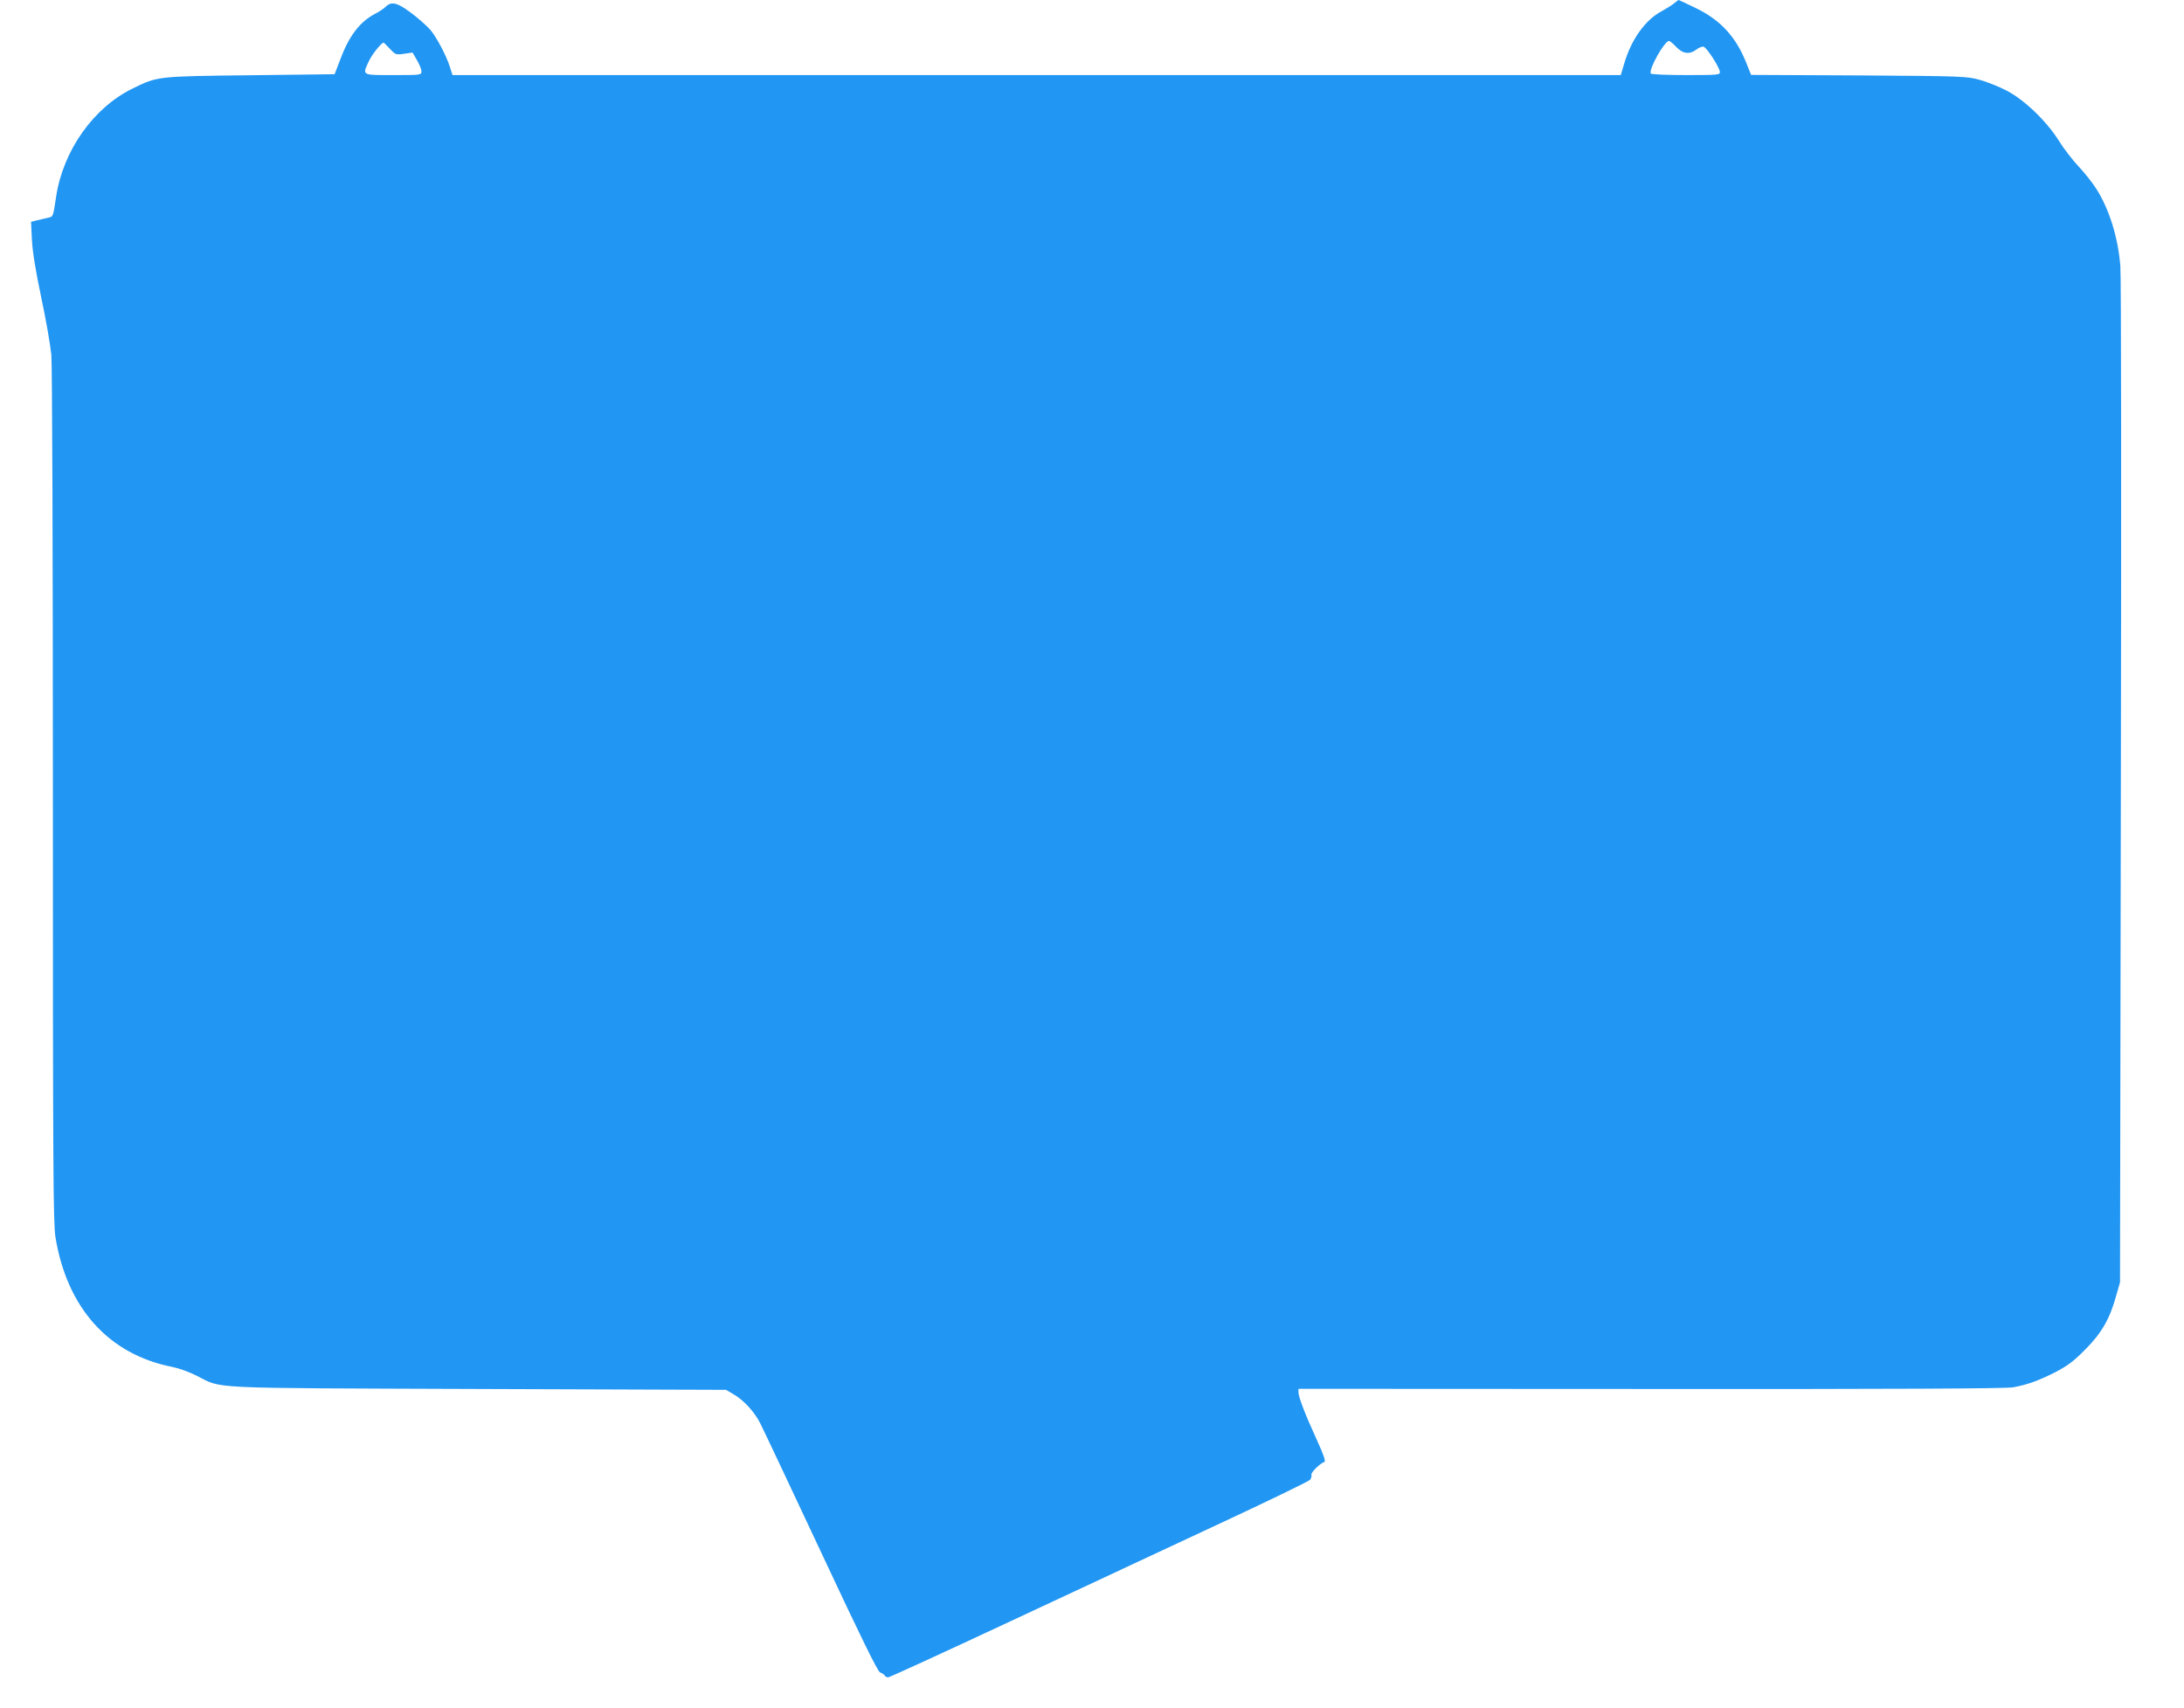 <?xml version="1.0" standalone="no"?>
<!DOCTYPE svg PUBLIC "-//W3C//DTD SVG 20010904//EN"
 "http://www.w3.org/TR/2001/REC-SVG-20010904/DTD/svg10.dtd">
<svg version="1.0" xmlns="http://www.w3.org/2000/svg"
 width="1280pt" height="1001pt" viewBox="0 0 1280 1001"
 preserveAspectRatio="xMidYMid meet">
<g transform="translate(0,1001) scale(0.1,-0.1)"
fill="#2196f3" stroke="none">
<path d="M9810 9989 c-14 -11 -45 -30 -70 -44 -97 -51 -178 -164 -220 -305
l-21 -70 -3424 0 -3423 0 -17 53 c-20 62 -77 170 -112 211 -13 16 -52 51 -86
79 -102 81 -140 94 -177 57 -10 -10 -37 -28 -58 -39 -91 -46 -156 -130 -207
-268 l-34 -88 -493 -6 c-550 -6 -545 -6 -693 -79 -228 -112 -405 -363 -446
-632 -18 -120 -17 -117 -47 -124 -15 -3 -43 -10 -64 -15 l-36 -9 5 -103 c3
-68 21 -180 54 -337 28 -129 54 -282 60 -340 5 -62 9 -1126 9 -2590 0 -2193 2
-2496 15 -2580 68 -417 313 -688 686 -761 35 -7 98 -29 139 -50 159 -79 21
-73 1650 -79 l1455 -5 46 -27 c58 -34 121 -102 155 -170 15 -29 175 -368 355
-752 236 -504 333 -702 347 -707 11 -4 23 -12 27 -18 3 -6 12 -11 20 -11 8 0
326 146 707 324 381 178 932 435 1223 571 292 136 536 254 543 263 7 9 10 22
8 29 -5 12 50 67 75 75 10 3 -2 39 -43 129 -68 148 -108 252 -108 280 l0 20
2068 -1 c1432 -1 2084 2 2122 10 85 16 147 39 245 88 71 37 108 64 175 132 96
96 145 180 182 315 l23 80 5 2930 c3 1612 2 2973 -3 3025 -13 168 -66 337
-142 455 -20 32 -66 90 -103 130 -37 39 -89 107 -116 151 -71 113 -200 238
-304 292 -45 24 -116 52 -159 64 -76 21 -98 22 -709 26 l-631 3 -27 67 c-61
156 -153 256 -302 327 -51 25 -95 45 -96 45 -2 0 -14 -10 -28 -21z m14 -254
c39 -41 79 -46 120 -14 15 11 33 18 41 15 20 -7 95 -124 95 -148 0 -17 -12
-18 -199 -18 -114 0 -202 4 -206 9 -14 24 80 191 107 191 5 0 24 -16 42 -35z
m-7539 -11 c33 -35 36 -36 84 -29 l49 7 26 -45 c14 -24 26 -53 26 -65 0 -22
-3 -22 -165 -22 -187 0 -182 -3 -144 80 17 38 74 110 87 110 2 0 19 -16 37
-36z"/>
</g>
</svg>
